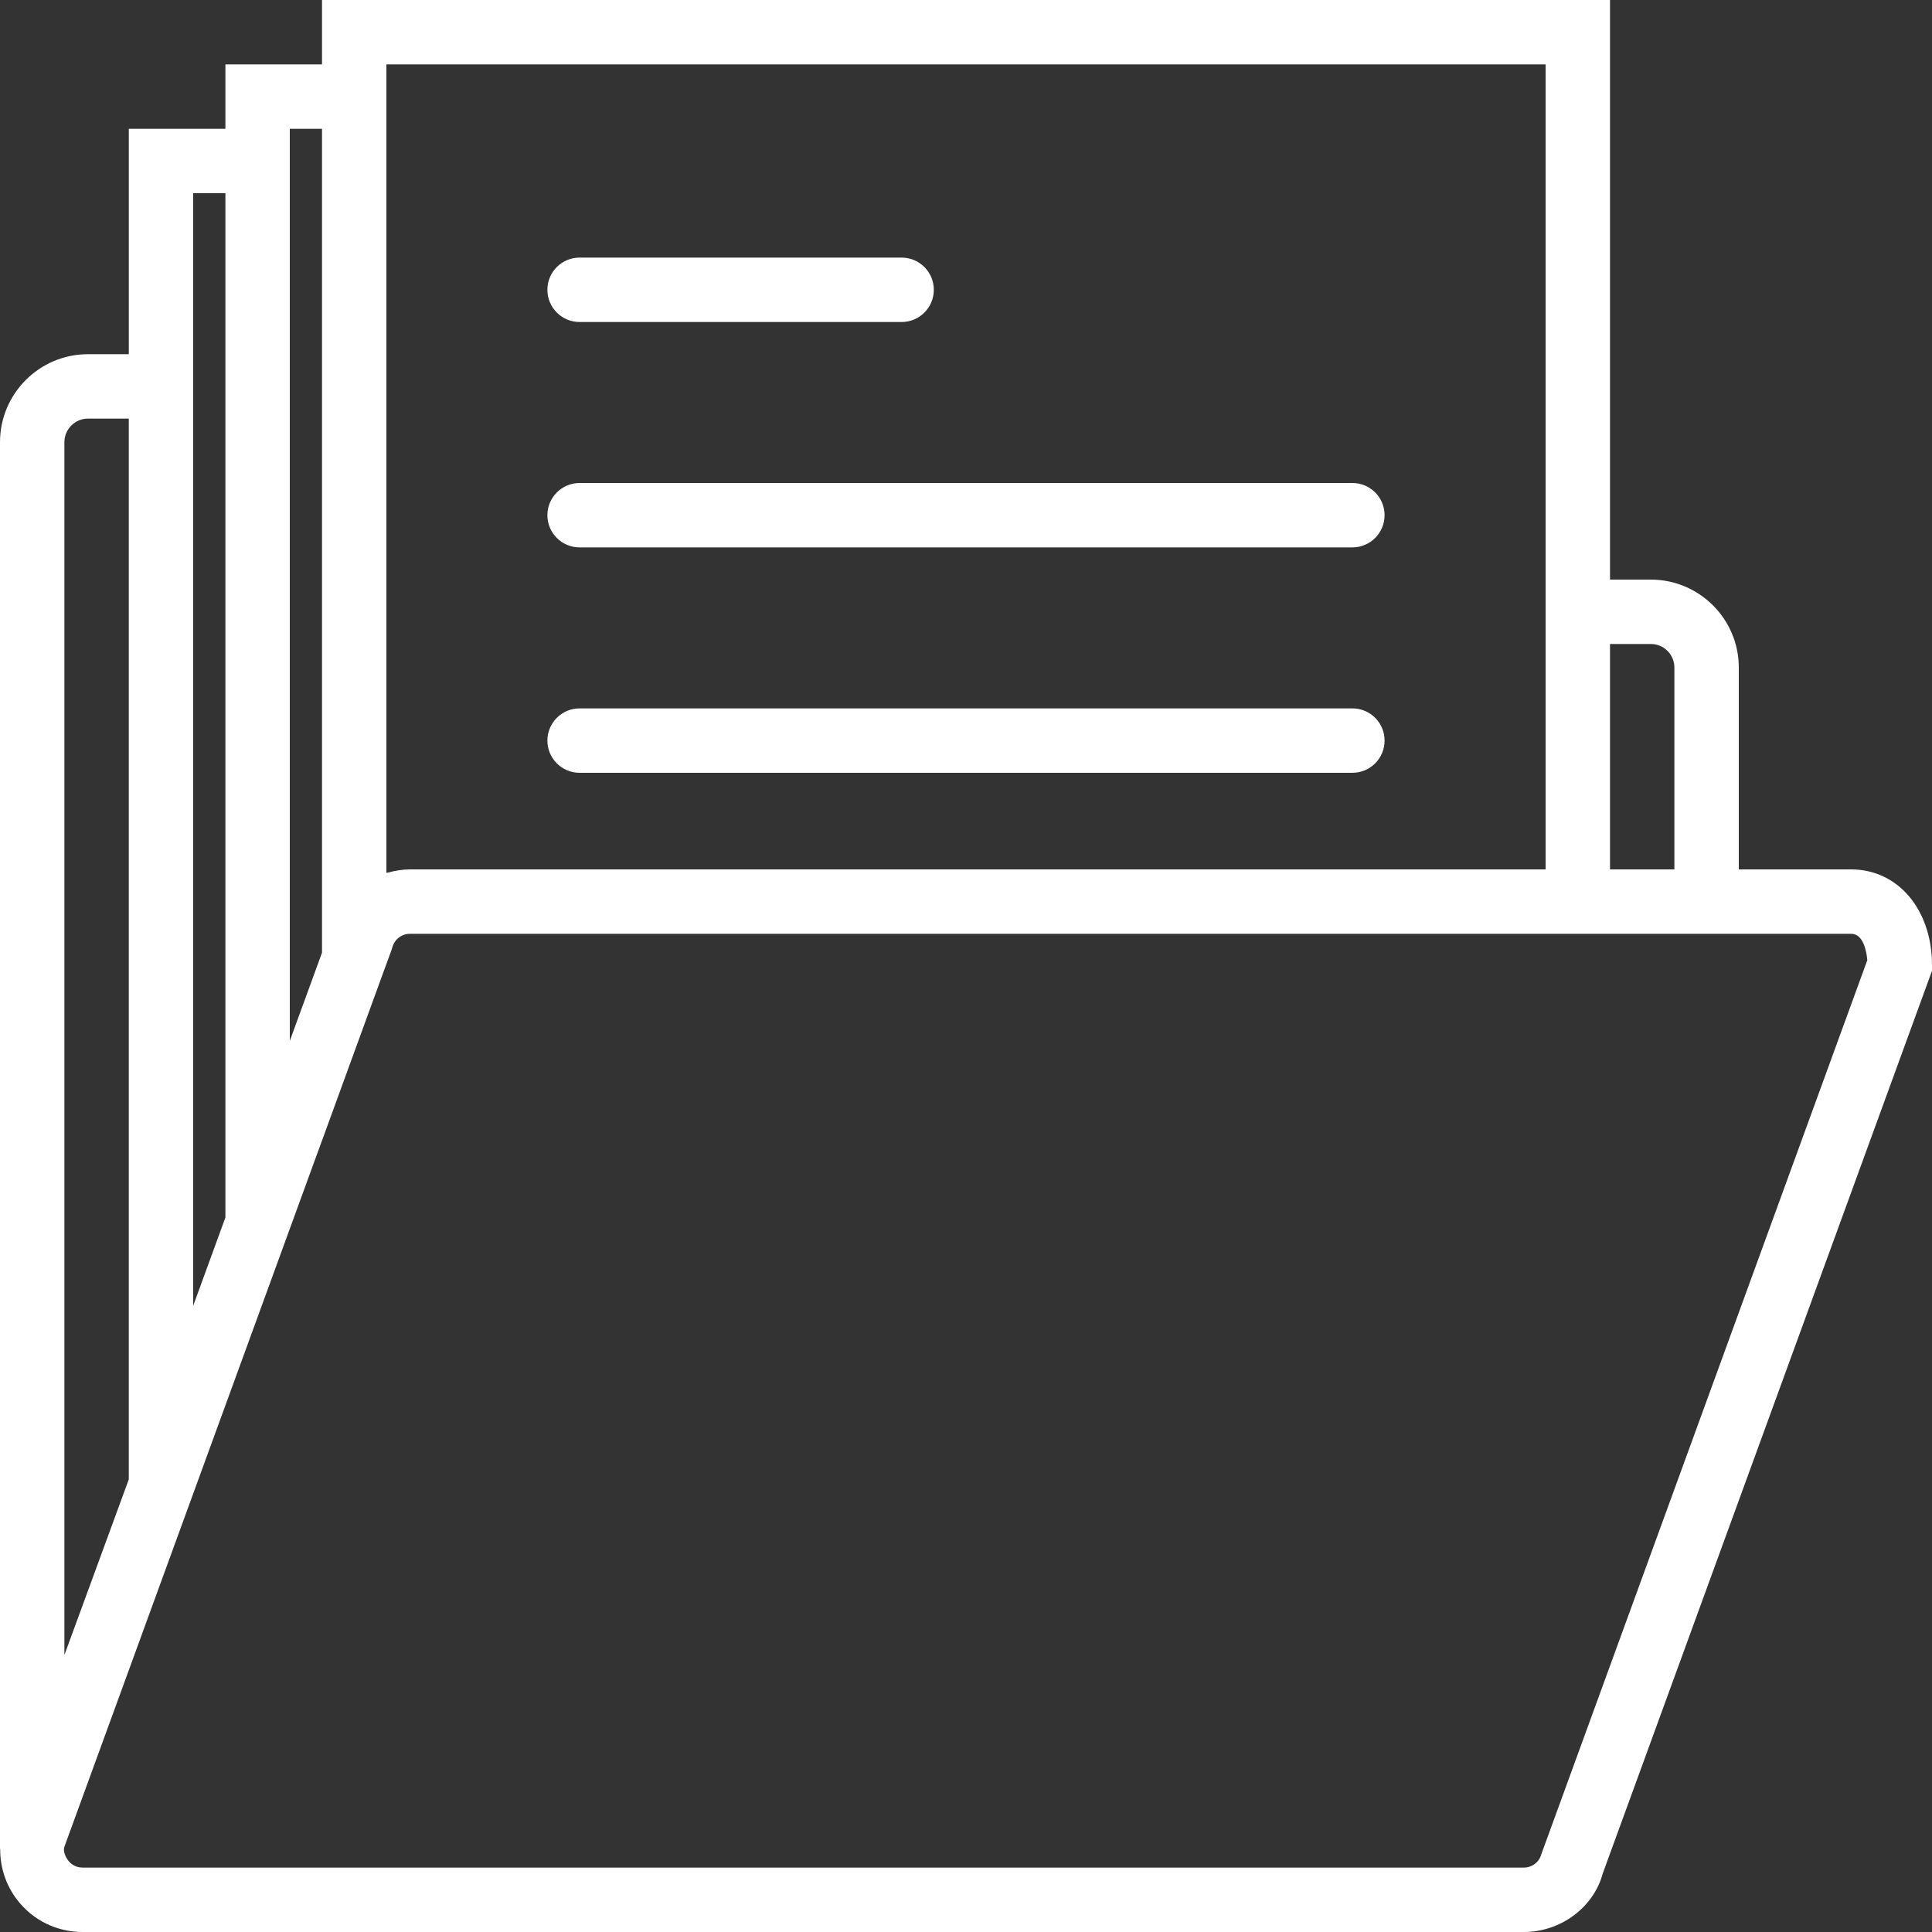 <?xml version="1.0" encoding="utf-8"?>
<!-- Generator: Adobe Illustrator 11.0, SVG Export Plug-In . SVG Version: 6.0.0 Build 78)  -->
<!DOCTYPE svg PUBLIC "-//W3C//DTD SVG 1.0//EN"    "http://www.w3.org/TR/2001/REC-SVG-20010904/DTD/svg10.dtd">
<svg 
	 xmlns:x="http://ns.adobe.com/Extensibility/1.0/" xmlns:i="http://ns.adobe.com/AdobeIllustrator/10.0/" xmlns:graph="http://ns.adobe.com/Graphs/1.0/" i:viewOrigin="0.5 99.5" i:rulerOrigin="0 0" i:pageBounds="0 100 100 0"
	 xmlns="http://www.w3.org/2000/svg" xmlns:xlink="http://www.w3.org/1999/xlink" xmlns:a="http://ns.adobe.com/AdobeSVGViewerExtensions/3.0/" width="100" height="100"
	 viewBox="0 0 100 100" overflow="visible" enable-background="new 0 0 100 100" xml:space="preserve">
	<rect x="0" y="0" width="100" height="100" fill="#333333" stroke="none"/>
		<g id="Layer_1" i:knockout="Off" i:layer="yes" i:dimmedPercent="50" i:rgbTrio="#4F008000FFFF">
			<path fill="#FFFFFF" d="M95.816,45H90V34.553C90,32.043,87.957,30,85.447,30h-2.113V0H16.667v3.333h-5v3.333h-5v11.667H4.553
				C2.043,18.333,0,20.376,0,22.887v72.812h0.01c-0.008,0.938,0.284,1.856,0.87,2.625C1.697,99.391,2.933,100,4.275,100h74.598
				c1.929,0,3.625-1.3,4.082-3.021L100,50.249v-0.295C100,47.083,98.24,45,95.816,45z M85.447,33.333
				c0.673,0,1.219,0.546,1.219,1.22V45h-3.332V33.333H85.447z M80,3.333V30v15H21.218c-0.388,0-0.762,0.065-1.123,0.163
				c-0.03,0.009-0.065,0.005-0.095,0.014V3.333H80z M16.667,6.667v42.642l-0.105,0.289L15,53.877V6.667H16.667z M10,10h1.667v53.017
				L10,67.585V18.333V10z M3.333,22.887c0-0.673,0.548-1.22,1.22-1.22h2.113v54.906l-3.333,9.091V22.887z M79.779,95.973
				c-0.107,0.409-0.48,0.693-0.906,0.693H4.275c-0.405,0-0.642-0.23-0.747-0.369c-0.105-0.137-0.267-0.427-0.205-0.68l3.343-9.167
				v0.001l5-13.708l0,0l5-13.708v0.005l3.22-8.835L20,49.896l0,0l0.267-0.731l0.043-0.137c0.11-0.408,0.485-0.695,0.908-0.695H80
				h3.334H90h5.816c0.632,0,0.795,0.91,0.836,1.365L79.779,95.973z"/>
			<path fill="#FFFFFF" d="M30,28.333h40c0.92,0,1.666-0.745,1.666-1.667C71.666,25.745,70.92,25,70,25H30
				c-0.92,0-1.667,0.745-1.667,1.667C28.333,27.588,29.08,28.333,30,28.333z"/>
			<path fill="#FFFFFF" d="M30,16.667h16.667c0.92,0,1.667-0.745,1.667-1.667s-0.747-1.667-1.667-1.667H30
				c-0.92,0-1.667,0.745-1.667,1.667S29.08,16.667,30,16.667z"/>
			<path fill="#FFFFFF" d="M30,40h40c0.92,0,1.666-0.745,1.666-1.667c0-0.922-0.746-1.667-1.666-1.667H30
				c-0.92,0-1.667,0.745-1.667,1.667C28.333,39.255,29.08,40,30,40z"/>
		</g>
		<g id="Layer_3" i:knockout="Off" i:layer="yes" i:dimmedPercent="50" i:rgbTrio="#4F00FFFF4F00">
		</g>
		<g id="Layer_4" i:knockout="Off" i:layer="yes" i:dimmedPercent="50" i:rgbTrio="#4F004F00FFFF">
		</g>
		<g id="Layer_5" i:knockout="Off" i:layer="yes" i:dimmedPercent="50" i:rgbTrio="#FFFFFFFF4F00">
		</g>
		<g id="Layer_6" i:knockout="Off" i:layer="yes" i:dimmedPercent="50" i:rgbTrio="#FFFF4F00FFFF">
		</g>
		<g id="Layer_7" i:knockout="Off" i:layer="yes" i:dimmedPercent="50" i:rgbTrio="#4F00FFFFFFFF">
		</g>
		<g id="Layer_8" i:knockout="Off" i:layer="yes" i:dimmedPercent="50" i:rgbTrio="#800080008000">
		</g>
		<g id="Layer_9" i:knockout="Off" i:layer="yes" i:dimmedPercent="50" i:rgbTrio="#000000000000">
		</g>
		<g id="Layer_10" i:knockout="Off" i:layer="yes" i:dimmedPercent="50" i:rgbTrio="#4F008000FFFF">
		</g>
		<g id="Layer_11" i:knockout="Off" i:layer="yes" i:dimmedPercent="50" i:rgbTrio="#FFFF4F004F00">
		</g>
		<g id="Layer_12" i:knockout="Off" i:layer="yes" i:dimmedPercent="50" i:rgbTrio="#4F00FFFF4F00">
		</g>
		<g id="Layer_13" i:knockout="Off" i:layer="yes" i:dimmedPercent="50" i:rgbTrio="#4F004F00FFFF">
		</g>
		<g id="Layer_14" i:knockout="Off" i:layer="yes" i:dimmedPercent="50" i:rgbTrio="#FFFFFFFF4F00">
		</g>
		<g id="Layer_15" i:knockout="Off" i:layer="yes" i:dimmedPercent="50" i:rgbTrio="#FFFF4F00FFFF">
		</g>
		<g id="Layer_16" i:knockout="Off" i:layer="yes" i:dimmedPercent="50" i:rgbTrio="#4F00FFFFFFFF">
		</g>
		<g id="Layer_17" i:knockout="Off" i:layer="yes" i:dimmedPercent="50" i:rgbTrio="#800080008000">
		</g>
	</svg>
